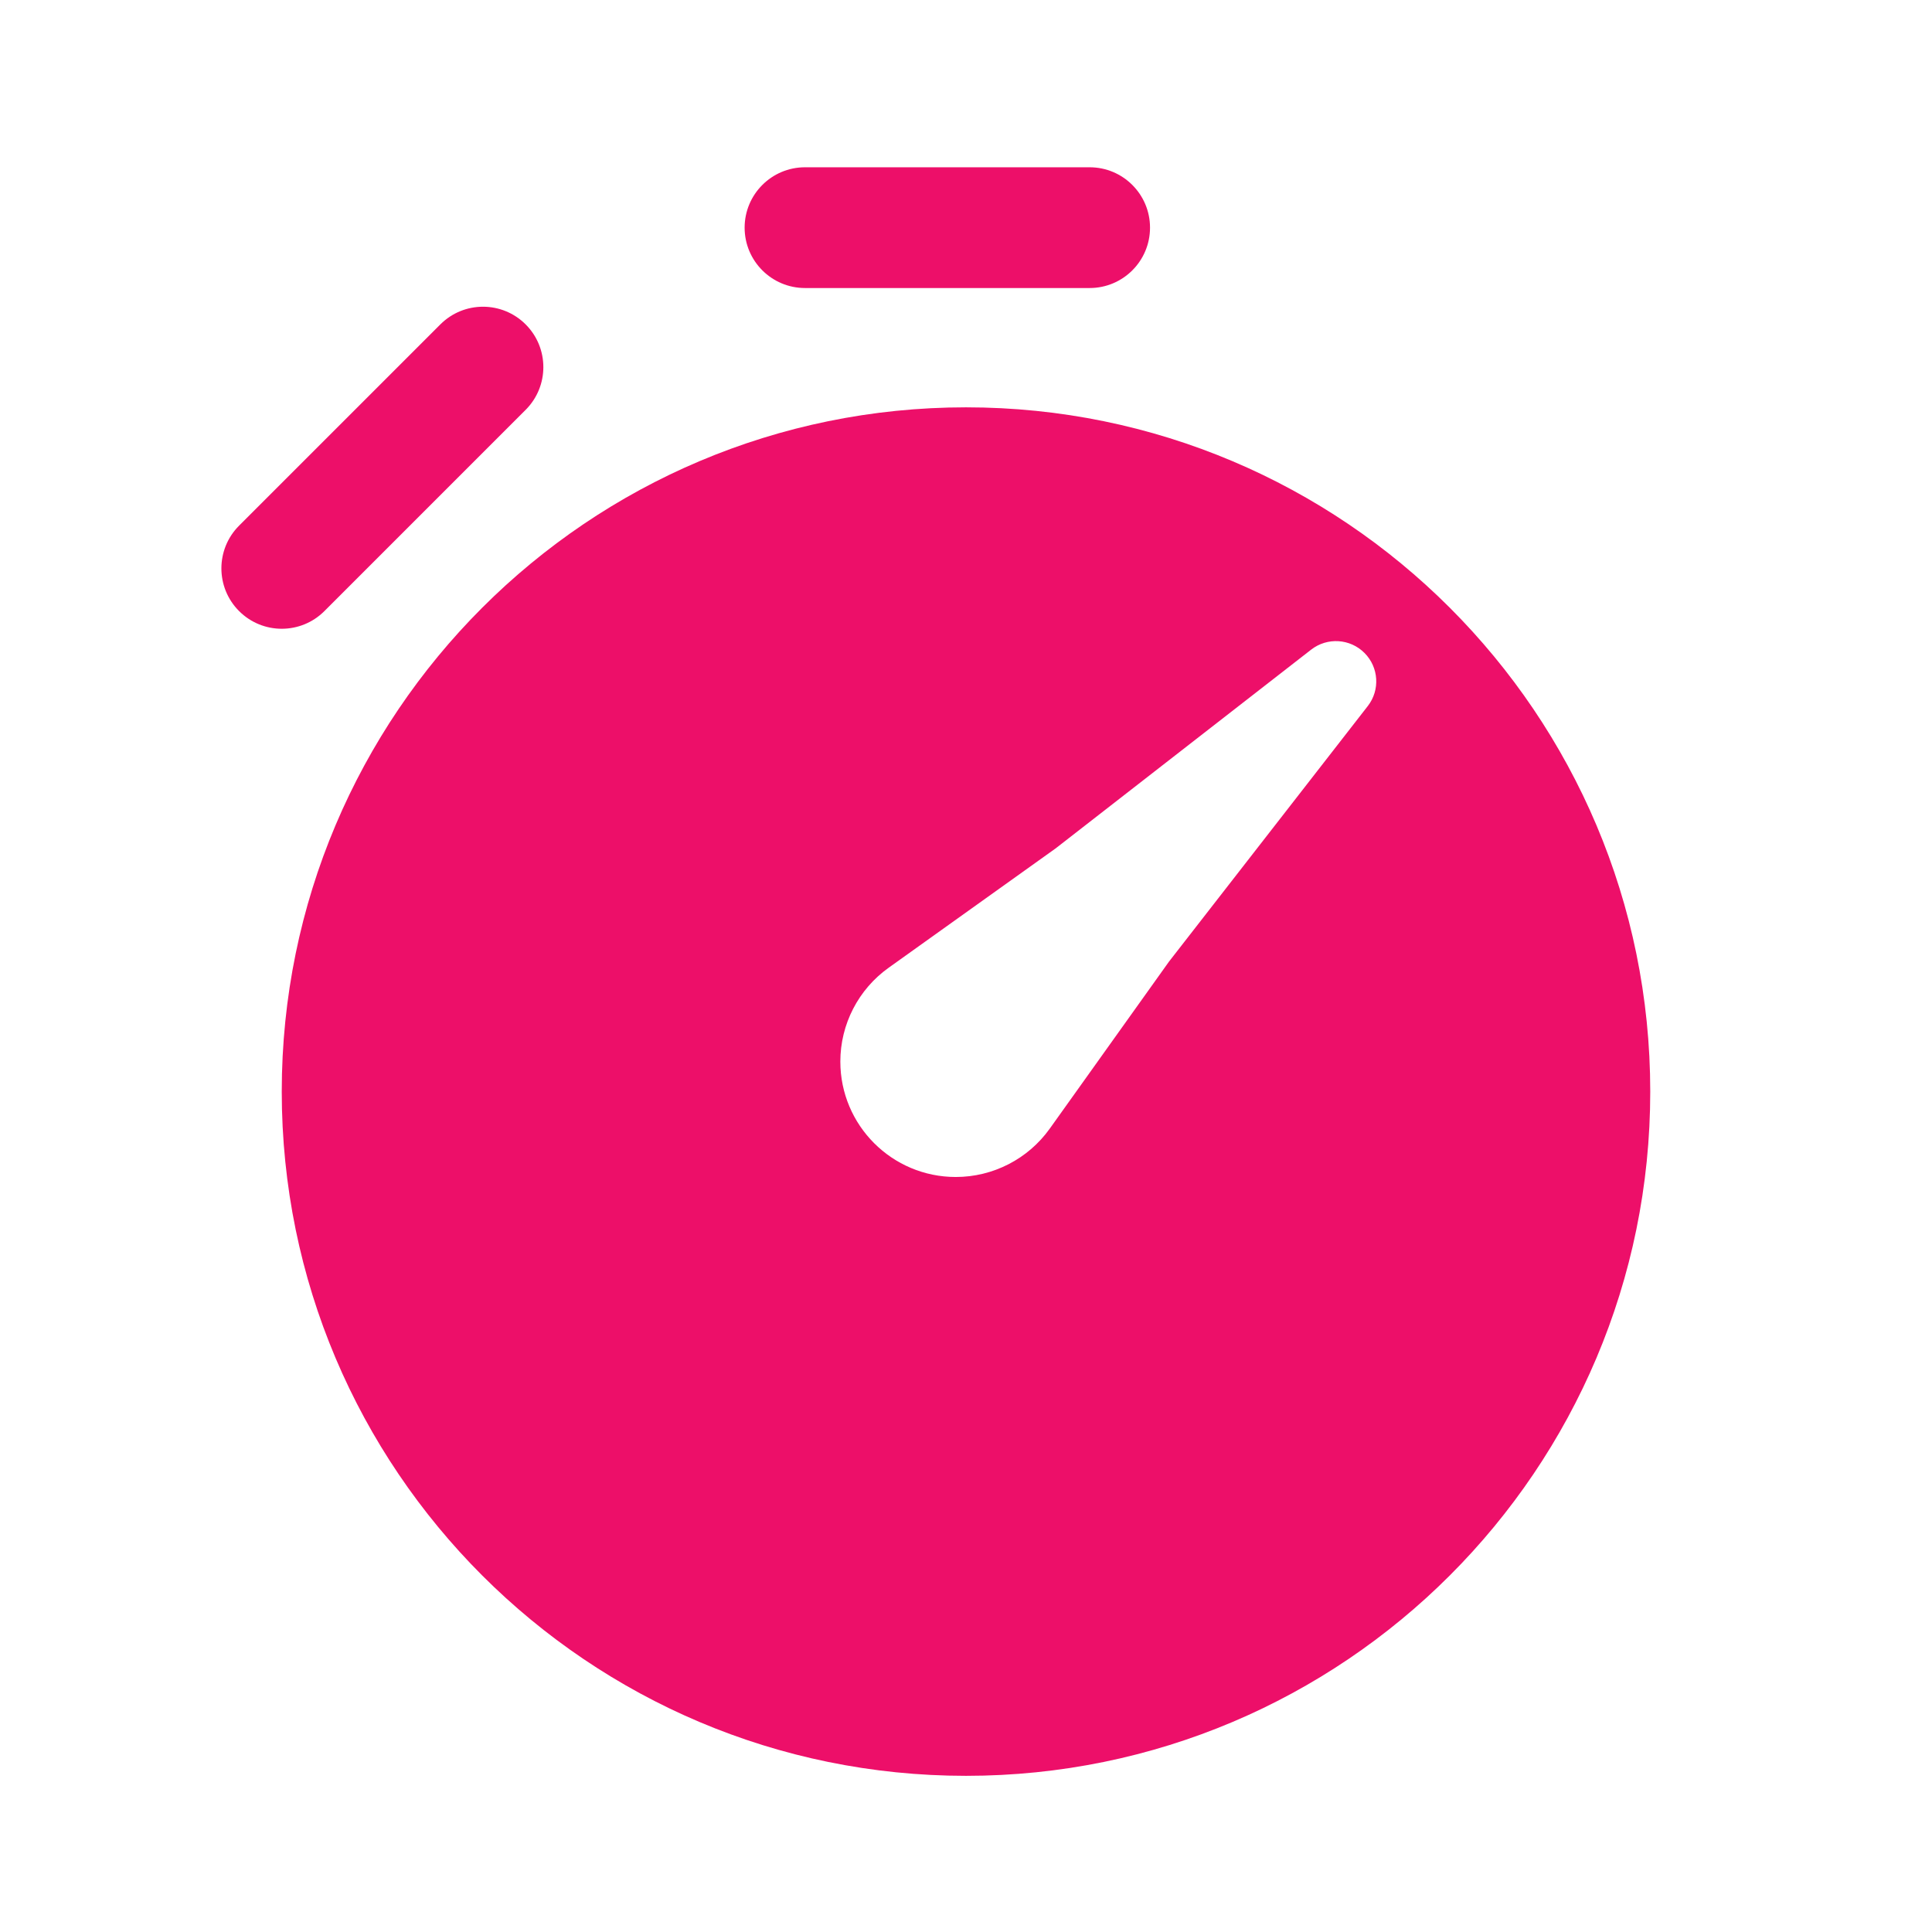 <?xml version="1.0" encoding="UTF-8"?> <svg xmlns="http://www.w3.org/2000/svg" width="24" height="24" viewBox="0 0 24 24" fill="none"><path d="M10 3.578C9.586 3.578 9.25 3.242 9.25 2.828C9.25 2.414 9.586 2.078 10 2.078H13.536C13.95 2.078 14.286 2.414 14.286 2.828C14.286 3.242 13.95 3.578 13.536 3.578H10Z" fill="#ED0F69"></path><path d="M6.53 4.03C6.823 4.323 6.823 4.798 6.53 5.091L4.03 7.591C3.737 7.884 3.263 7.884 2.97 7.591C2.677 7.298 2.677 6.823 2.97 6.53L5.47 4.03C5.763 3.737 6.237 3.737 6.53 4.03Z" fill="#ED0F69"></path><path fill-rule="evenodd" clip-rule="evenodd" d="M12 5.06C7.306 5.06 3.5 8.866 3.5 13.56C3.5 18.255 7.306 22.06 12 22.06C16.694 22.06 20.5 18.255 20.5 13.56C20.5 8.866 16.694 5.06 12 5.06ZM16.991 8.771C17.146 8.572 17.128 8.289 16.95 8.111C16.771 7.932 16.488 7.915 16.289 8.069L13.115 10.538L11.04 12.021C10.663 12.29 10.439 12.724 10.439 13.187C10.439 13.979 11.081 14.621 11.873 14.621C12.336 14.621 12.771 14.397 13.04 14.021L14.522 11.945L16.991 8.771Z" fill="#ED0F69"></path></svg> 